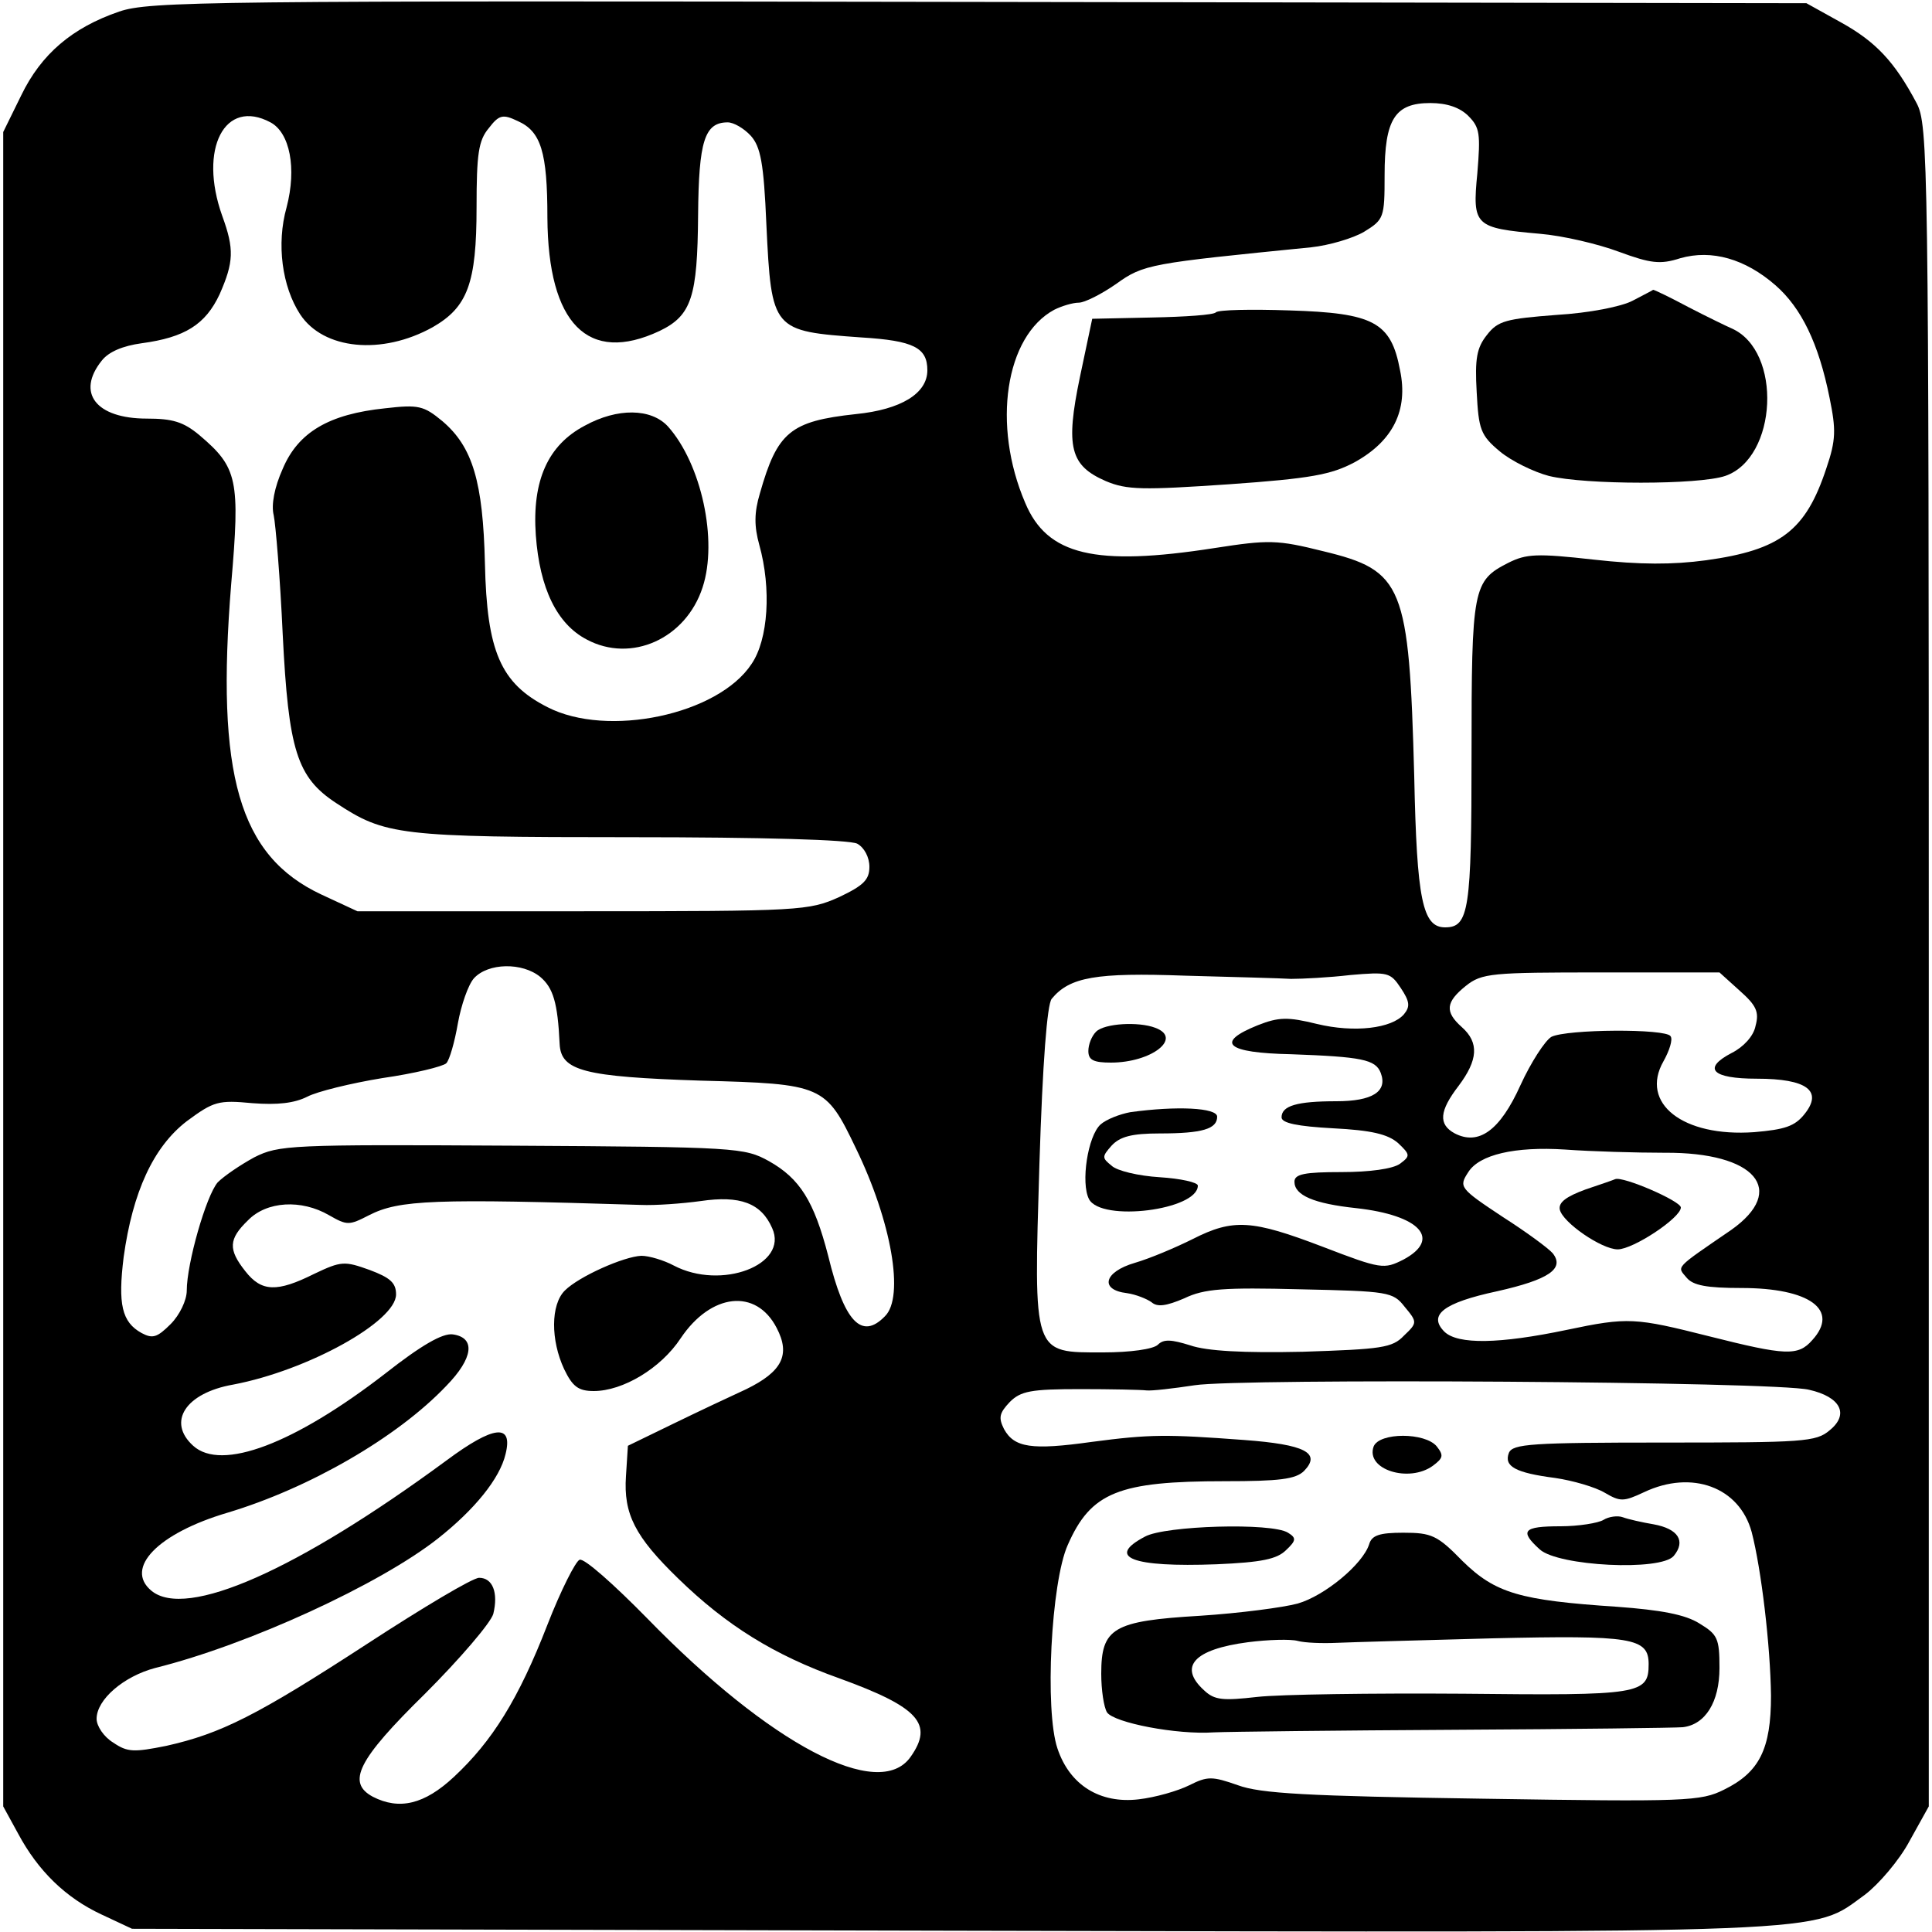 <?xml version="1.0" standalone="no"?>
<!DOCTYPE svg PUBLIC "-//W3C//DTD SVG 20010904//EN"
 "http://www.w3.org/TR/2001/REC-SVG-20010904/DTD/svg10.dtd">
<svg version="1.0" xmlns="http://www.w3.org/2000/svg"
 width="300pt" height="300pt" viewBox="0 0 300 300"
 preserveAspectRatio="xMidYMid meet">
<g transform="translate(0,300) scale(0.1,-0.1)"
fill="#000000" stroke="none">
<path d="M185 2982 c-73 -25 -121 -66 -152 -130 l-28 -57 0 -1300 0 -1300 23
-42 c31 -58 74 -100 130 -126 l47 -22 1274 -3 c1396 -3 1332 -5 1417 56 21 16
53 53 69 83 l30 54 0 1305 c0 1255 -1 1306 -19 1340 -34 64 -63 95 -117 125
l-54 30 -1285 2 c-1199 2 -1288 1 -1335 -15z m2095 -162 c18 -18 19 -28 14
-89 -8 -82 -4 -85 97 -94 36 -3 91 -16 123 -28 49 -18 64 -20 95 -10 49 14
101 -1 148 -42 40 -35 67 -90 84 -175 10 -49 10 -65 -5 -109 -32 -97 -71 -127
-187 -143 -52 -7 -102 -7 -174 1 -89 10 -105 9 -133 -5 -55 -28 -57 -39 -57
-297 0 -242 -4 -269 -41 -269 -35 0 -44 42 -48 235 -8 297 -17 319 -141 349
-72 18 -85 18 -169 5 -186 -29 -260 -11 -294 70 -52 121 -31 259 45 300 12 6
29 11 38 11 9 0 35 13 58 29 43 31 53 32 303 57 28 3 65 14 82 24 31 19 32 22
32 88 0 87 16 112 71 112 26 0 46 -7 59 -20z m-1860 -10 c30 -16 41 -71 25
-132 -16 -57 -7 -123 21 -166 36 -55 127 -64 206 -20 54 31 68 68 68 186 0 83
3 104 19 123 16 21 22 22 45 11 36 -16 46 -48 46 -150 1 -165 63 -228 174
-176 50 24 59 53 60 180 1 115 10 144 46 144 9 0 25 -9 36 -21 15 -17 20 -42
24 -137 8 -166 9 -166 148 -176 81 -5 102 -16 102 -51 0 -36 -41 -61 -111 -68
-102 -11 -122 -28 -149 -123 -9 -30 -9 -51 -1 -80 19 -68 14 -147 -12 -185
-52 -79 -224 -115 -317 -67 -73 37 -94 87 -97 223 -3 127 -19 181 -66 221 -29
24 -37 26 -89 20 -87 -9 -135 -37 -159 -94 -13 -29 -18 -56 -14 -72 3 -14 10
-97 14 -185 9 -180 22 -222 83 -262 76 -50 97 -53 455 -53 211 0 341 -4 354
-10 11 -6 19 -21 19 -36 0 -20 -9 -29 -47 -47 -47 -21 -59 -22 -398 -22 l-350
0 -56 26 c-128 60 -164 186 -140 482 14 162 10 181 -49 231 -25 21 -42 26 -82
26 -79 0 -110 40 -70 90 11 14 33 23 62 27 67 9 99 29 121 76 22 50 23 70 4
122 -37 104 4 183 75 145z m419 -1327 c20 -17 27 -40 30 -104 2 -42 38 -51
219 -57 190 -5 194 -7 241 -105 55 -113 76 -231 45 -261 -36 -37 -63 -9 -88
94 -22 85 -44 120 -92 147 -38 21 -50 22 -399 24 -345 2 -362 1 -400 -18 -22
-12 -47 -29 -57 -39 -18 -21 -48 -126 -48 -168 0 -15 -11 -38 -25 -52 -21 -21
-28 -23 -45 -14 -31 17 -37 45 -28 118 14 101 46 171 98 211 42 31 49 33 102
28 39 -3 65 0 85 10 15 8 68 21 117 29 49 7 94 18 99 23 5 5 13 33 18 62 5 28
16 60 25 70 22 24 75 25 103 2z m1166 -3 c17 0 58 2 92 6 58 5 62 4 78 -20 14
-21 15 -29 5 -41 -19 -22 -77 -29 -135 -15 -45 11 -59 11 -92 -2 -67 -27 -49
-43 52 -45 109 -4 131 -8 139 -29 11 -29 -13 -44 -69 -44 -61 0 -85 -7 -85
-25 0 -9 25 -14 80 -17 59 -3 85 -9 101 -23 19 -18 19 -20 3 -32 -11 -8 -47
-13 -91 -13 -57 0 -73 -3 -73 -15 0 -21 30 -34 96 -41 99 -11 133 -48 73 -80
-30 -15 -34 -15 -125 20 -110 42 -139 44 -202 12 -26 -13 -66 -30 -90 -37 -48
-14 -55 -42 -12 -47 14 -2 31 -9 38 -14 9 -8 23 -6 51 6 31 15 62 17 180 14
137 -3 144 -4 162 -27 20 -24 20 -25 -1 -45 -18 -19 -35 -21 -157 -25 -92 -2
-149 1 -175 10 -29 9 -41 10 -50 1 -7 -7 -43 -12 -85 -12 -110 0 -108 -6 -99
293 5 159 12 247 19 256 28 34 69 41 207 36 74 -2 149 -4 165 -5z m696 -18
c26 -23 31 -33 25 -55 -3 -16 -19 -33 -37 -42 -46 -24 -31 -40 39 -40 78 0
103 -19 74 -55 -15 -19 -31 -24 -78 -28 -111 -8 -178 45 -141 110 9 16 15 34
11 39 -7 12 -161 11 -185 -1 -10 -6 -32 -40 -48 -75 -32 -71 -65 -94 -102 -75
-26 14 -24 35 6 74 30 40 32 67 5 91 -27 24 -25 39 6 64 25 20 40 21 210 21
l184 0 31 -28z m-116 -252 c141 1 191 -58 103 -120 -89 -61 -84 -56 -69 -74
10 -12 31 -16 85 -16 106 0 153 -34 110 -81 -22 -25 -41 -24 -160 6 -115 29
-126 30 -221 10 -105 -22 -169 -23 -190 -3 -26 26 -2 45 82 63 80 18 105 35
86 59 -7 8 -41 33 -77 56 -68 45 -69 47 -54 70 17 27 72 40 150 35 41 -3 111
-5 155 -5z m-1590 -81 c22 -1 64 2 93 6 61 9 94 -3 111 -42 26 -57 -79 -97
-153 -58 -15 8 -38 15 -50 15 -27 -1 -97 -32 -119 -54 -22 -22 -22 -77 -1
-122 13 -27 22 -34 46 -34 45 0 104 35 135 82 47 70 117 78 149 16 22 -42 8
-68 -47 -95 -24 -11 -75 -35 -114 -54 l-70 -34 -3 -47 c-4 -59 14 -94 81 -159
75 -73 149 -119 250 -155 124 -45 147 -71 111 -122 -49 -70 -218 19 -409 215
-51 52 -98 94 -105 91 -6 -2 -29 -47 -50 -101 -45 -116 -86 -181 -145 -236
-46 -43 -85 -52 -126 -31 -41 22 -24 57 81 160 54 54 102 110 106 124 8 33 -1
56 -22 56 -10 0 -87 -46 -173 -102 -172 -112 -228 -140 -313 -159 -50 -10 -60
-10 -82 5 -15 9 -26 26 -26 37 0 30 42 66 91 79 145 36 349 130 439 201 57 45
96 93 105 131 12 48 -18 45 -92 -10 -231 -170 -404 -247 -458 -202 -42 35 10
89 118 121 127 38 264 117 340 197 42 43 46 75 10 80 -16 2 -49 -17 -105 -61
-141 -109 -254 -152 -298 -112 -41 37 -12 82 62 95 116 22 253 98 253 140 0
18 -9 26 -41 38 -39 14 -44 14 -86 -6 -58 -29 -82 -28 -107 4 -27 34 -26 50 4
79 29 30 83 33 126 8 28 -16 31 -16 62 0 47 24 100 26 422 16z m1814 -287 c49
-11 63 -38 32 -63 -21 -18 -41 -19 -257 -19 -206 0 -235 -2 -241 -16 -8 -21
10 -31 72 -39 27 -4 62 -14 77 -23 24 -14 29 -14 61 1 74 35 148 8 167 -62 15
-58 29 -176 30 -254 0 -83 -18 -119 -73 -146 -36 -18 -58 -19 -375 -14 -273 4
-345 8 -380 21 -40 14 -47 14 -75 0 -18 -9 -53 -19 -79 -22 -60 -7 -107 22
-126 79 -20 59 -10 258 16 316 36 82 79 99 244 99 84 0 110 3 123 16 27 28 1
41 -93 48 -121 9 -146 9 -237 -3 -93 -13 -120 -9 -136 20 -9 18 -7 25 9 42 17
17 33 20 109 20 48 0 95 -1 103 -2 8 -1 42 3 75 8 69 11 902 6 954 -7z"/>
<path d="M2535 2533 c-17 -9 -67 -19 -118 -22 -78 -6 -91 -9 -108 -31 -16 -20
-19 -37 -16 -89 3 -58 6 -67 36 -92 18 -15 53 -32 76 -38 57 -14 233 -14 274
0 81 28 89 194 10 229 -7 3 -38 18 -67 33 -28 15 -53 27 -55 27 -1 -1 -15 -8
-32 -17z"/>
<path d="M1888 2515 c-3 -4 -48 -7 -99 -8 l-93 -2 -19 -90 c-23 -110 -15 -138
40 -162 33 -14 58 -14 191 -5 128 9 159 15 195 34 60 33 84 81 71 143 -14 75
-41 89 -172 93 -59 2 -110 1 -114 -3z"/>
<path d="M908 2339 c-57 -30 -82 -85 -76 -170 6 -83 33 -138 79 -162 69 -37
154 1 180 81 24 73 -2 192 -54 250 -26 28 -78 29 -129 1z"/>
<path d="M1702 1398 c-7 -7 -12 -20 -12 -30 0 -14 8 -18 35 -18 63 0 112 38
69 54 -26 10 -79 7 -92 -6z"/>
<path d="M1755 1273 c-16 -3 -37 -11 -46 -19 -20 -18 -31 -91 -18 -116 19 -36
169 -17 169 21 0 5 -27 11 -59 13 -33 2 -67 10 -75 18 -15 12 -15 14 0 31 13
14 31 19 75 19 66 0 89 7 89 26 0 14 -63 17 -135 7z"/>
<path d="M2462 1153 c-30 -11 -42 -20 -40 -31 4 -20 65 -62 90 -62 24 0 98 49
98 65 0 10 -90 49 -102 44 -2 -1 -22 -8 -46 -16z"/>
<path d="M2133 754 c-13 -36 55 -57 92 -30 16 12 17 16 6 30 -18 22 -89 22
-98 0z"/>
<path d="M2490 640 c-8 -5 -39 -10 -67 -10 -58 0 -64 -7 -32 -36 29 -26 188
-34 208 -10 19 23 7 42 -31 49 -18 3 -40 8 -48 11 -8 3 -22 1 -30 -4z"/>
<path d="M1778 614 c-61 -32 -21 -48 111 -43 70 3 94 8 108 22 16 15 16 19 3
27 -25 16 -191 11 -222 -6z"/>
<path d="M2126 602 c-10 -31 -69 -80 -111 -92 -22 -6 -90 -15 -152 -19 -135
-8 -153 -19 -153 -90 0 -25 4 -52 9 -60 11 -16 108 -35 166 -31 22 1 191 3
375 4 184 1 343 3 353 4 35 4 57 39 57 92 0 46 -3 52 -31 69 -22 14 -60 21
-128 26 -151 10 -189 21 -240 71 -39 40 -48 44 -92 44 -37 0 -49 -4 -53 -18z
m-51 -153 c22 1 131 4 242 7 217 5 243 1 243 -40 0 -47 -13 -49 -288 -46 -141
1 -285 -1 -320 -5 -53 -6 -66 -5 -82 10 -41 37 -16 64 68 75 31 4 66 5 77 2
11 -3 38 -4 60 -3z"/>
</g>
</svg>
